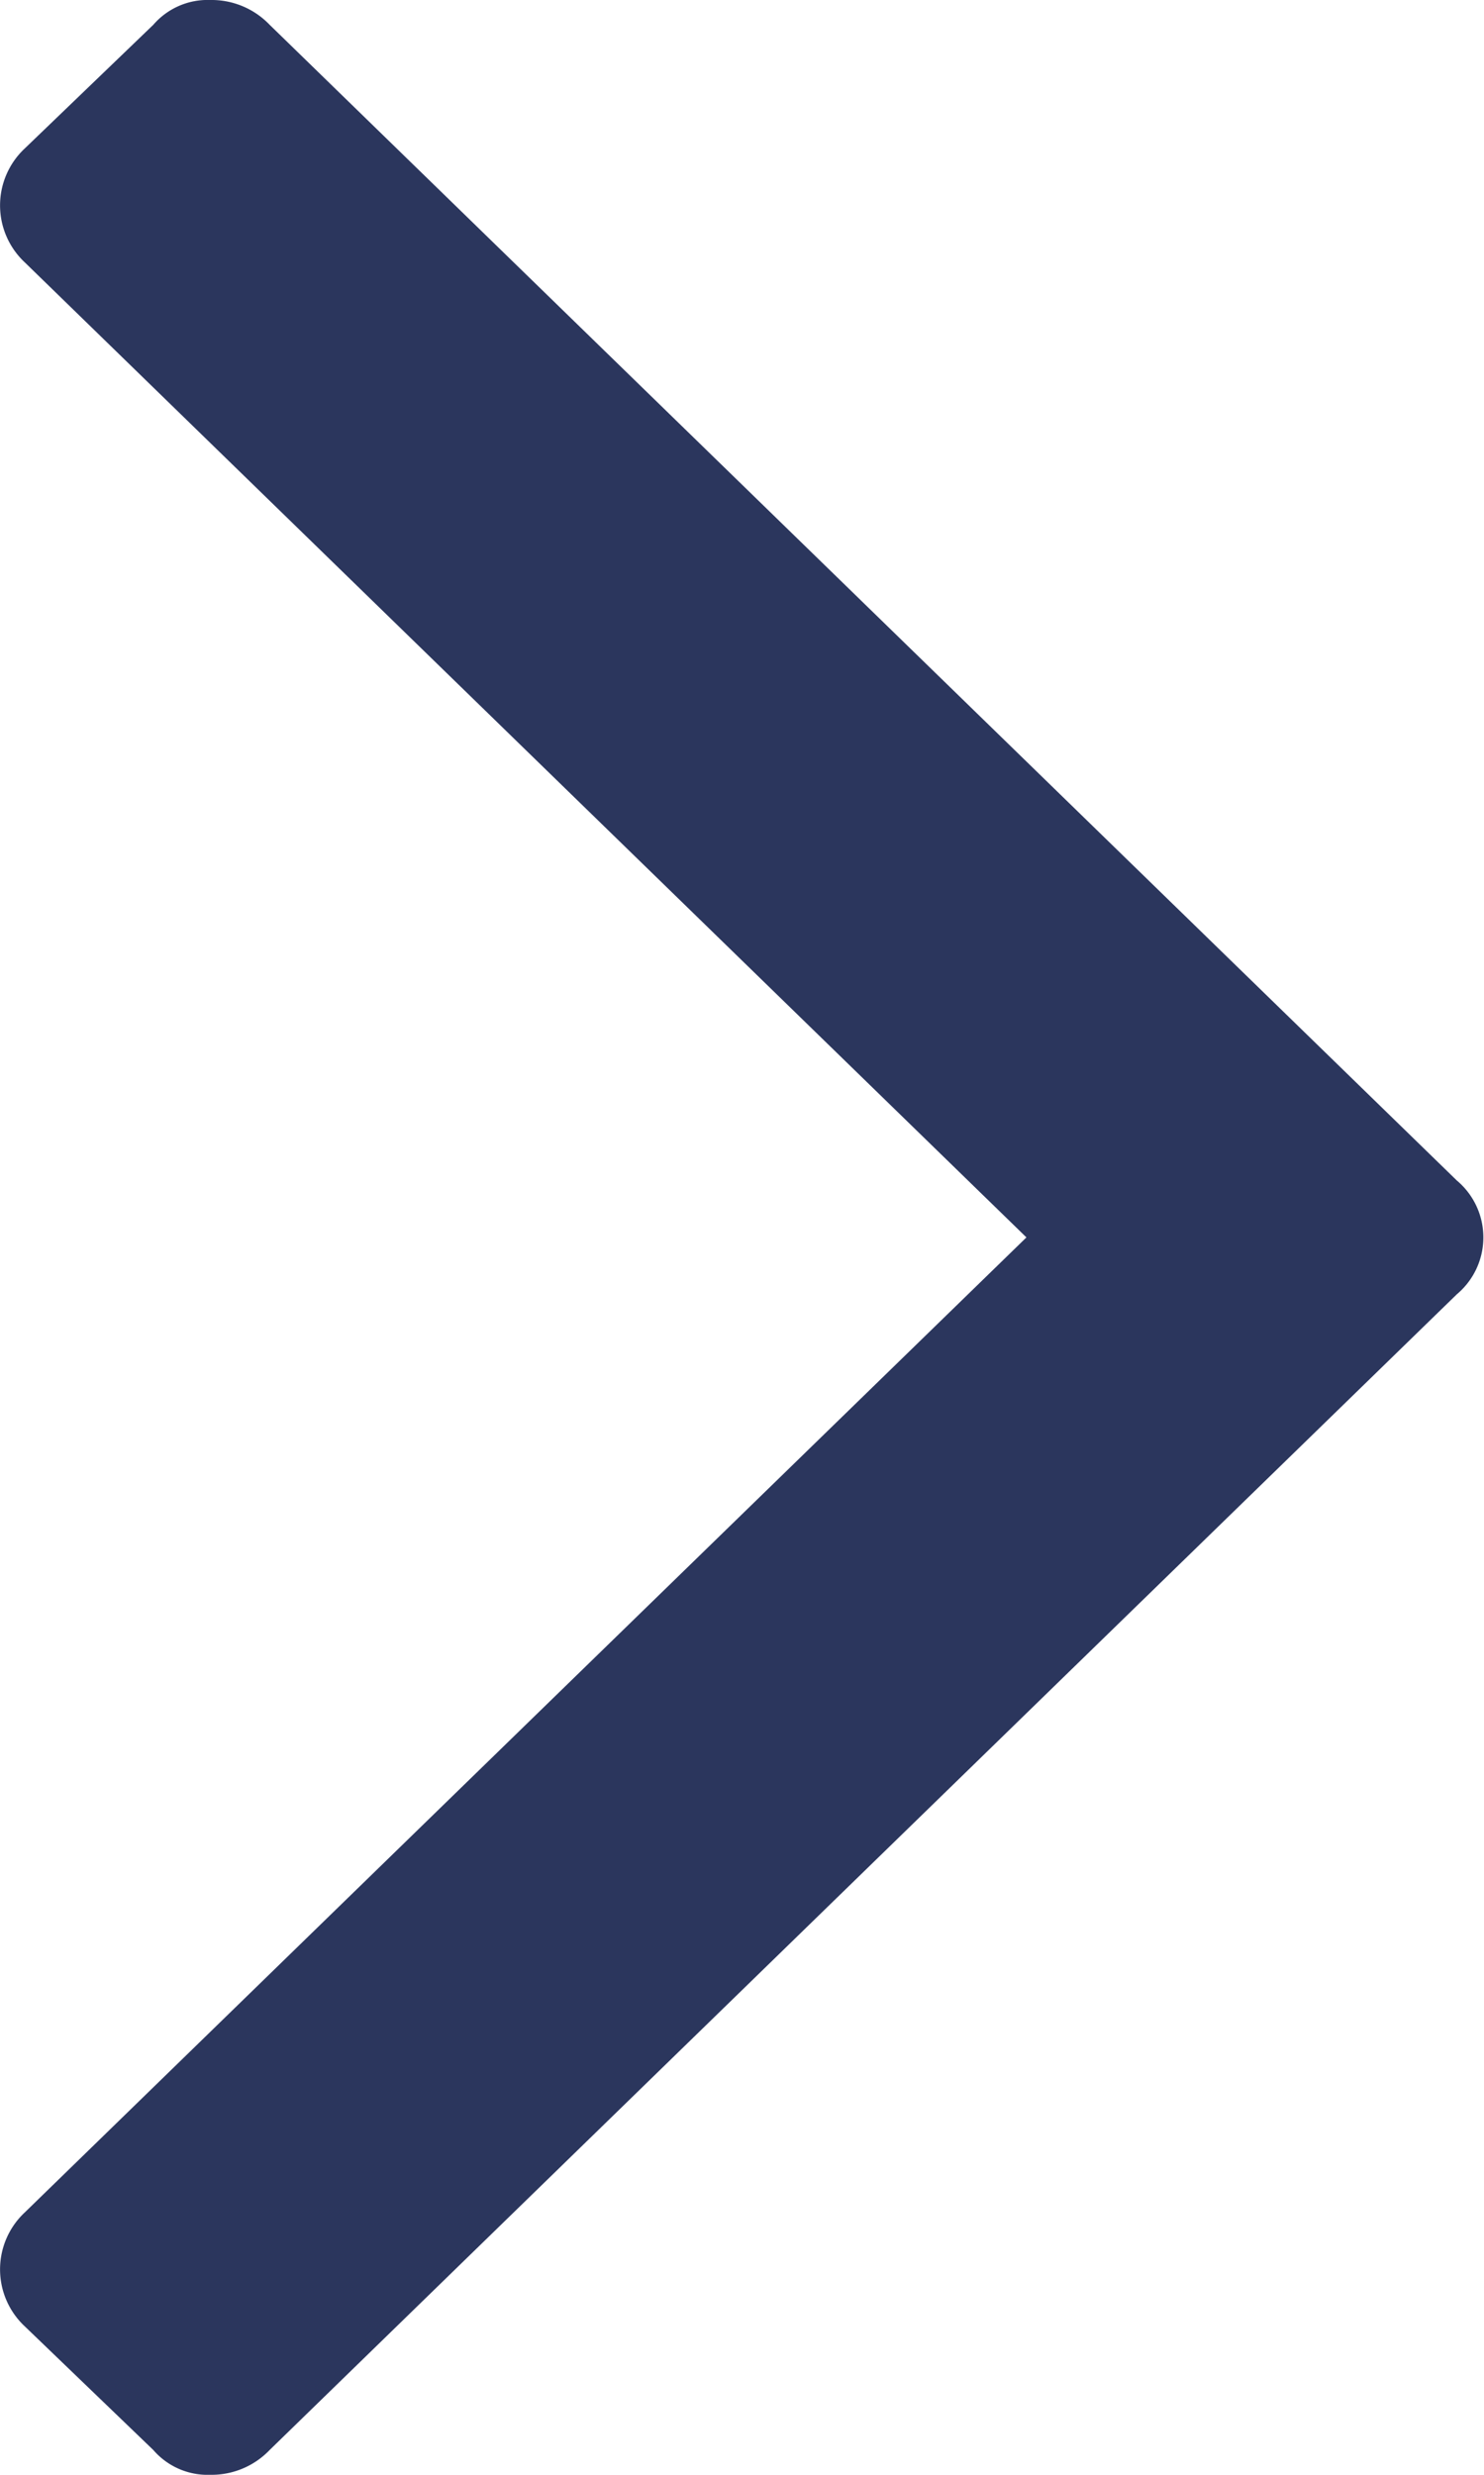 <svg xmlns="http://www.w3.org/2000/svg" width="6" height="10" viewBox="0 0 6 10">
  <defs>
    <style>
      .cls-1 {
        fill: #2b365d;
        fill-rule: evenodd;
      }
    </style>
  </defs>
  <path id="_arrow1-navy--right" data-name=" arrow1-navy--right" class="cls-1" d="M1539.89,2047.77l-4.8-4.67a0.325,0.325,0,0,0-.24-0.1,0.29,0.29,0,0,0-.23.1l-0.52.5a0.315,0.315,0,0,0,0,.46l4.05,3.94-4.05,3.94a0.315,0.315,0,0,0,0,.46l0.52,0.5a0.29,0.29,0,0,0,.23.1,0.325,0.325,0,0,0,.24-0.1l4.8-4.67a0.3,0.3,0,0,0,0-.46h0Z" transform="translate(-1534 -2043)"/>
</svg>
